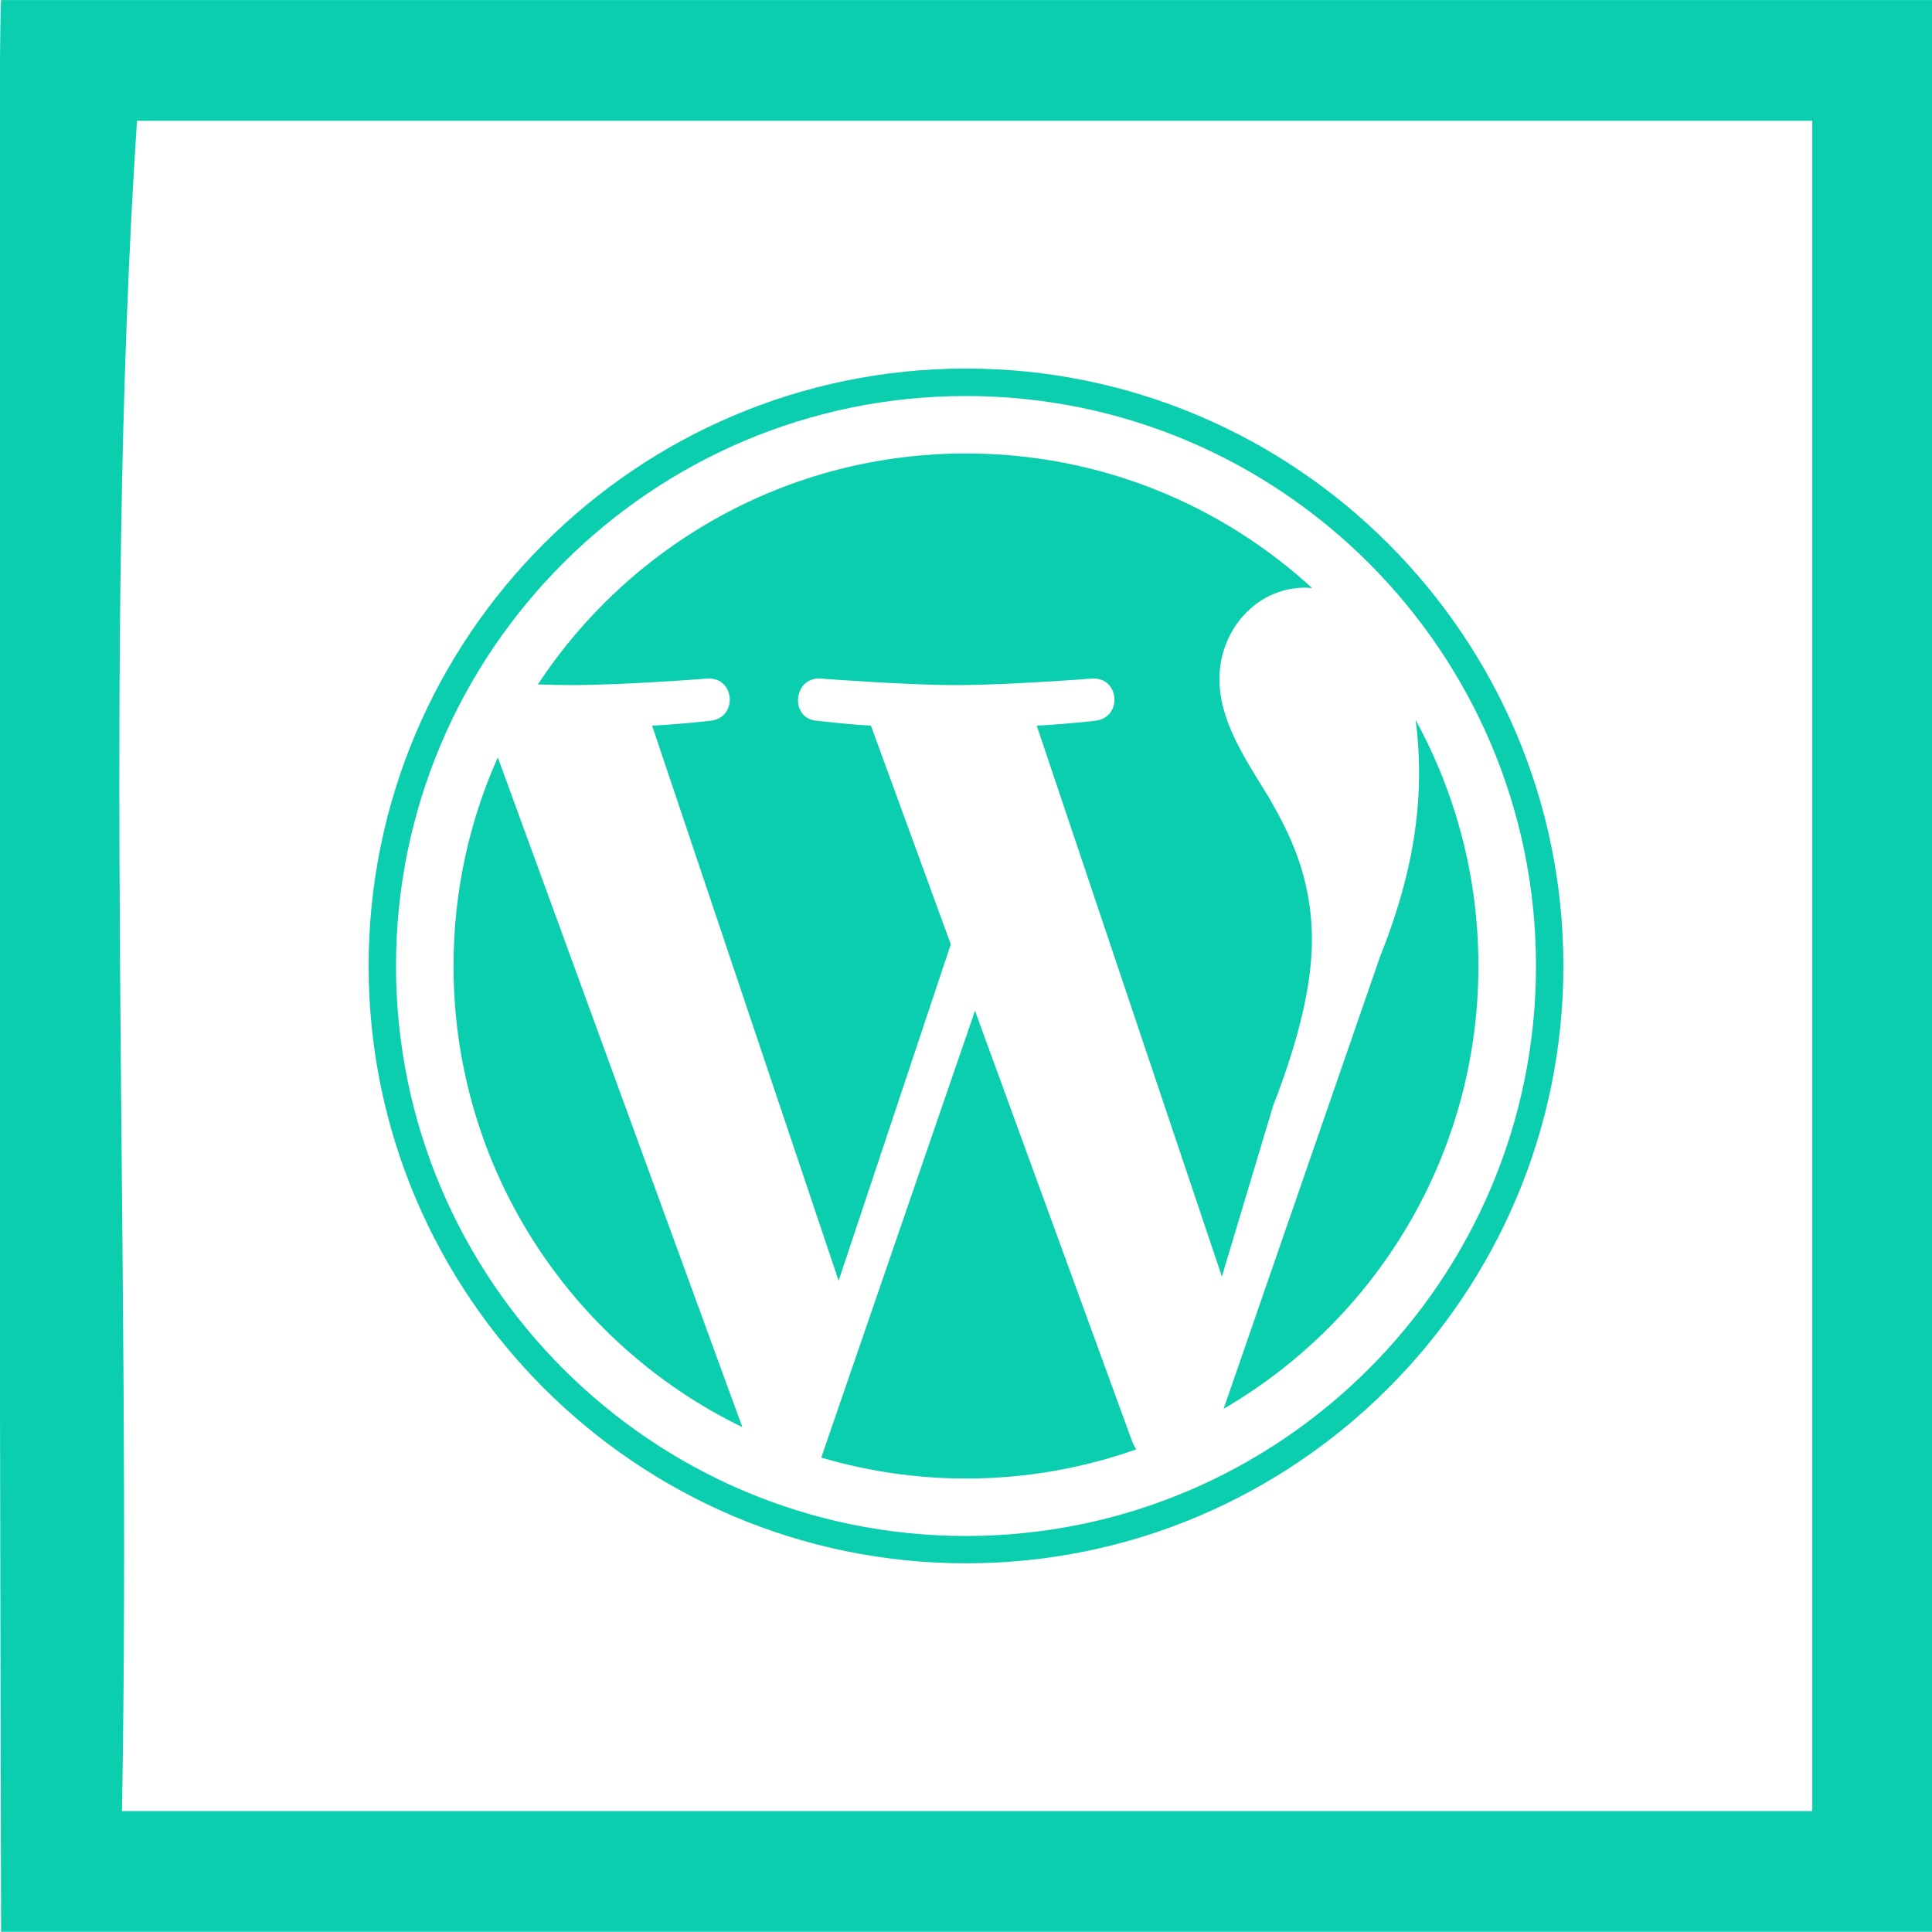 <?xml version="1.0" encoding="utf-8"?>
<!-- Generator: Adobe Illustrator 15.0.0, SVG Export Plug-In . SVG Version: 6.00 Build 0)  -->
<!DOCTYPE svg PUBLIC "-//W3C//DTD SVG 1.1//EN" "http://www.w3.org/Graphics/SVG/1.1/DTD/svg11.dtd">
<svg version="1.1" id="Layer_1" xmlns="http://www.w3.org/2000/svg" xmlns:xlink="http://www.w3.org/1999/xlink" x="0px" y="0px"
	 width="28.35px" height="28.35px" viewBox="0 0 28.35 28.35" enable-background="new 0 0 28.35 28.35" xml:space="preserve">
<g>
	<g>
		<g>
			<path fill="#0BCEAF" d="M6.655,14.174c0,2.977,1.729,5.549,4.238,6.768l-3.588-9.828C6.887,12.049,6.655,13.084,6.655,14.174z
				 M19.251,13.795c0-0.93-0.334-1.572-0.619-2.072c-0.381-0.621-0.738-1.146-0.738-1.766c0-0.691,0.524-1.334,1.262-1.334
				c0.033,0,0.064,0.004,0.098,0.006c-1.338-1.227-3.12-1.975-5.079-1.975c-2.627,0-4.938,1.348-6.282,3.389
				c0.176,0.006,0.342,0.01,0.483,0.01c0.787,0,2.005-0.096,2.005-0.096c0.403-0.023,0.452,0.572,0.047,0.619
				c0,0-0.407,0.049-0.859,0.072l2.737,8.145l1.646-4.936l-1.172-3.209c-0.406-0.023-0.789-0.072-0.789-0.072
				c-0.406-0.023-0.357-0.643,0.049-0.619c0,0,1.24,0.096,1.979,0.096c0.787,0,2.006-0.096,2.006-0.096
				c0.405-0.023,0.452,0.572,0.049,0.619c0,0-0.41,0.049-0.861,0.072l2.717,8.084l0.752-2.506
				C19.062,15.25,19.251,14.438,19.251,13.795z M14.307,14.832l-2.256,6.557c0.673,0.197,1.386,0.307,2.123,0.307
				c0.876,0,1.717-0.152,2.499-0.428c-0.021-0.031-0.039-0.066-0.055-0.104L14.307,14.832z M20.773,10.566
				c0.032,0.24,0.05,0.496,0.05,0.773c0,0.762-0.141,1.621-0.57,2.693l-2.298,6.641c2.237-1.303,3.739-3.725,3.739-6.5
				C21.694,12.867,21.36,11.637,20.773,10.566z"/>
			<g>
				<path fill="#0BCEAF" d="M5.409,14.174c0,4.834,3.934,8.766,8.766,8.766c4.835,0,8.766-3.932,8.766-8.766
					s-3.931-8.766-8.766-8.766C9.342,5.408,5.409,9.34,5.409,14.174z M5.811,14.174c0-4.611,3.752-8.363,8.363-8.363
					c4.613,0,8.365,3.752,8.365,8.363s-3.752,8.365-8.365,8.365C9.563,22.539,5.811,18.785,5.811,14.174z"/>
			</g>
		</g>
		<g>
			<path fill-rule="evenodd" clip-rule="evenodd" fill="#0BCEAF" d="M28.364,0.001c0,9.45,0,18.897,0,28.346
				c-9.449,0-18.899,0-28.348,0c0,0-0.068-27.662,0-28.346C9.391,0.001,18.989,0.001,28.364,0.001z M1.79,26.576
				c8.268,0,16.536,0,24.803,0c0-8.268,0-16.535,0-24.803c-8.195,0-16.389,0-24.583,0C1.493,9.598,1.936,18.383,1.79,26.576z"/>
		</g>
	</g>
</g>
</svg>
